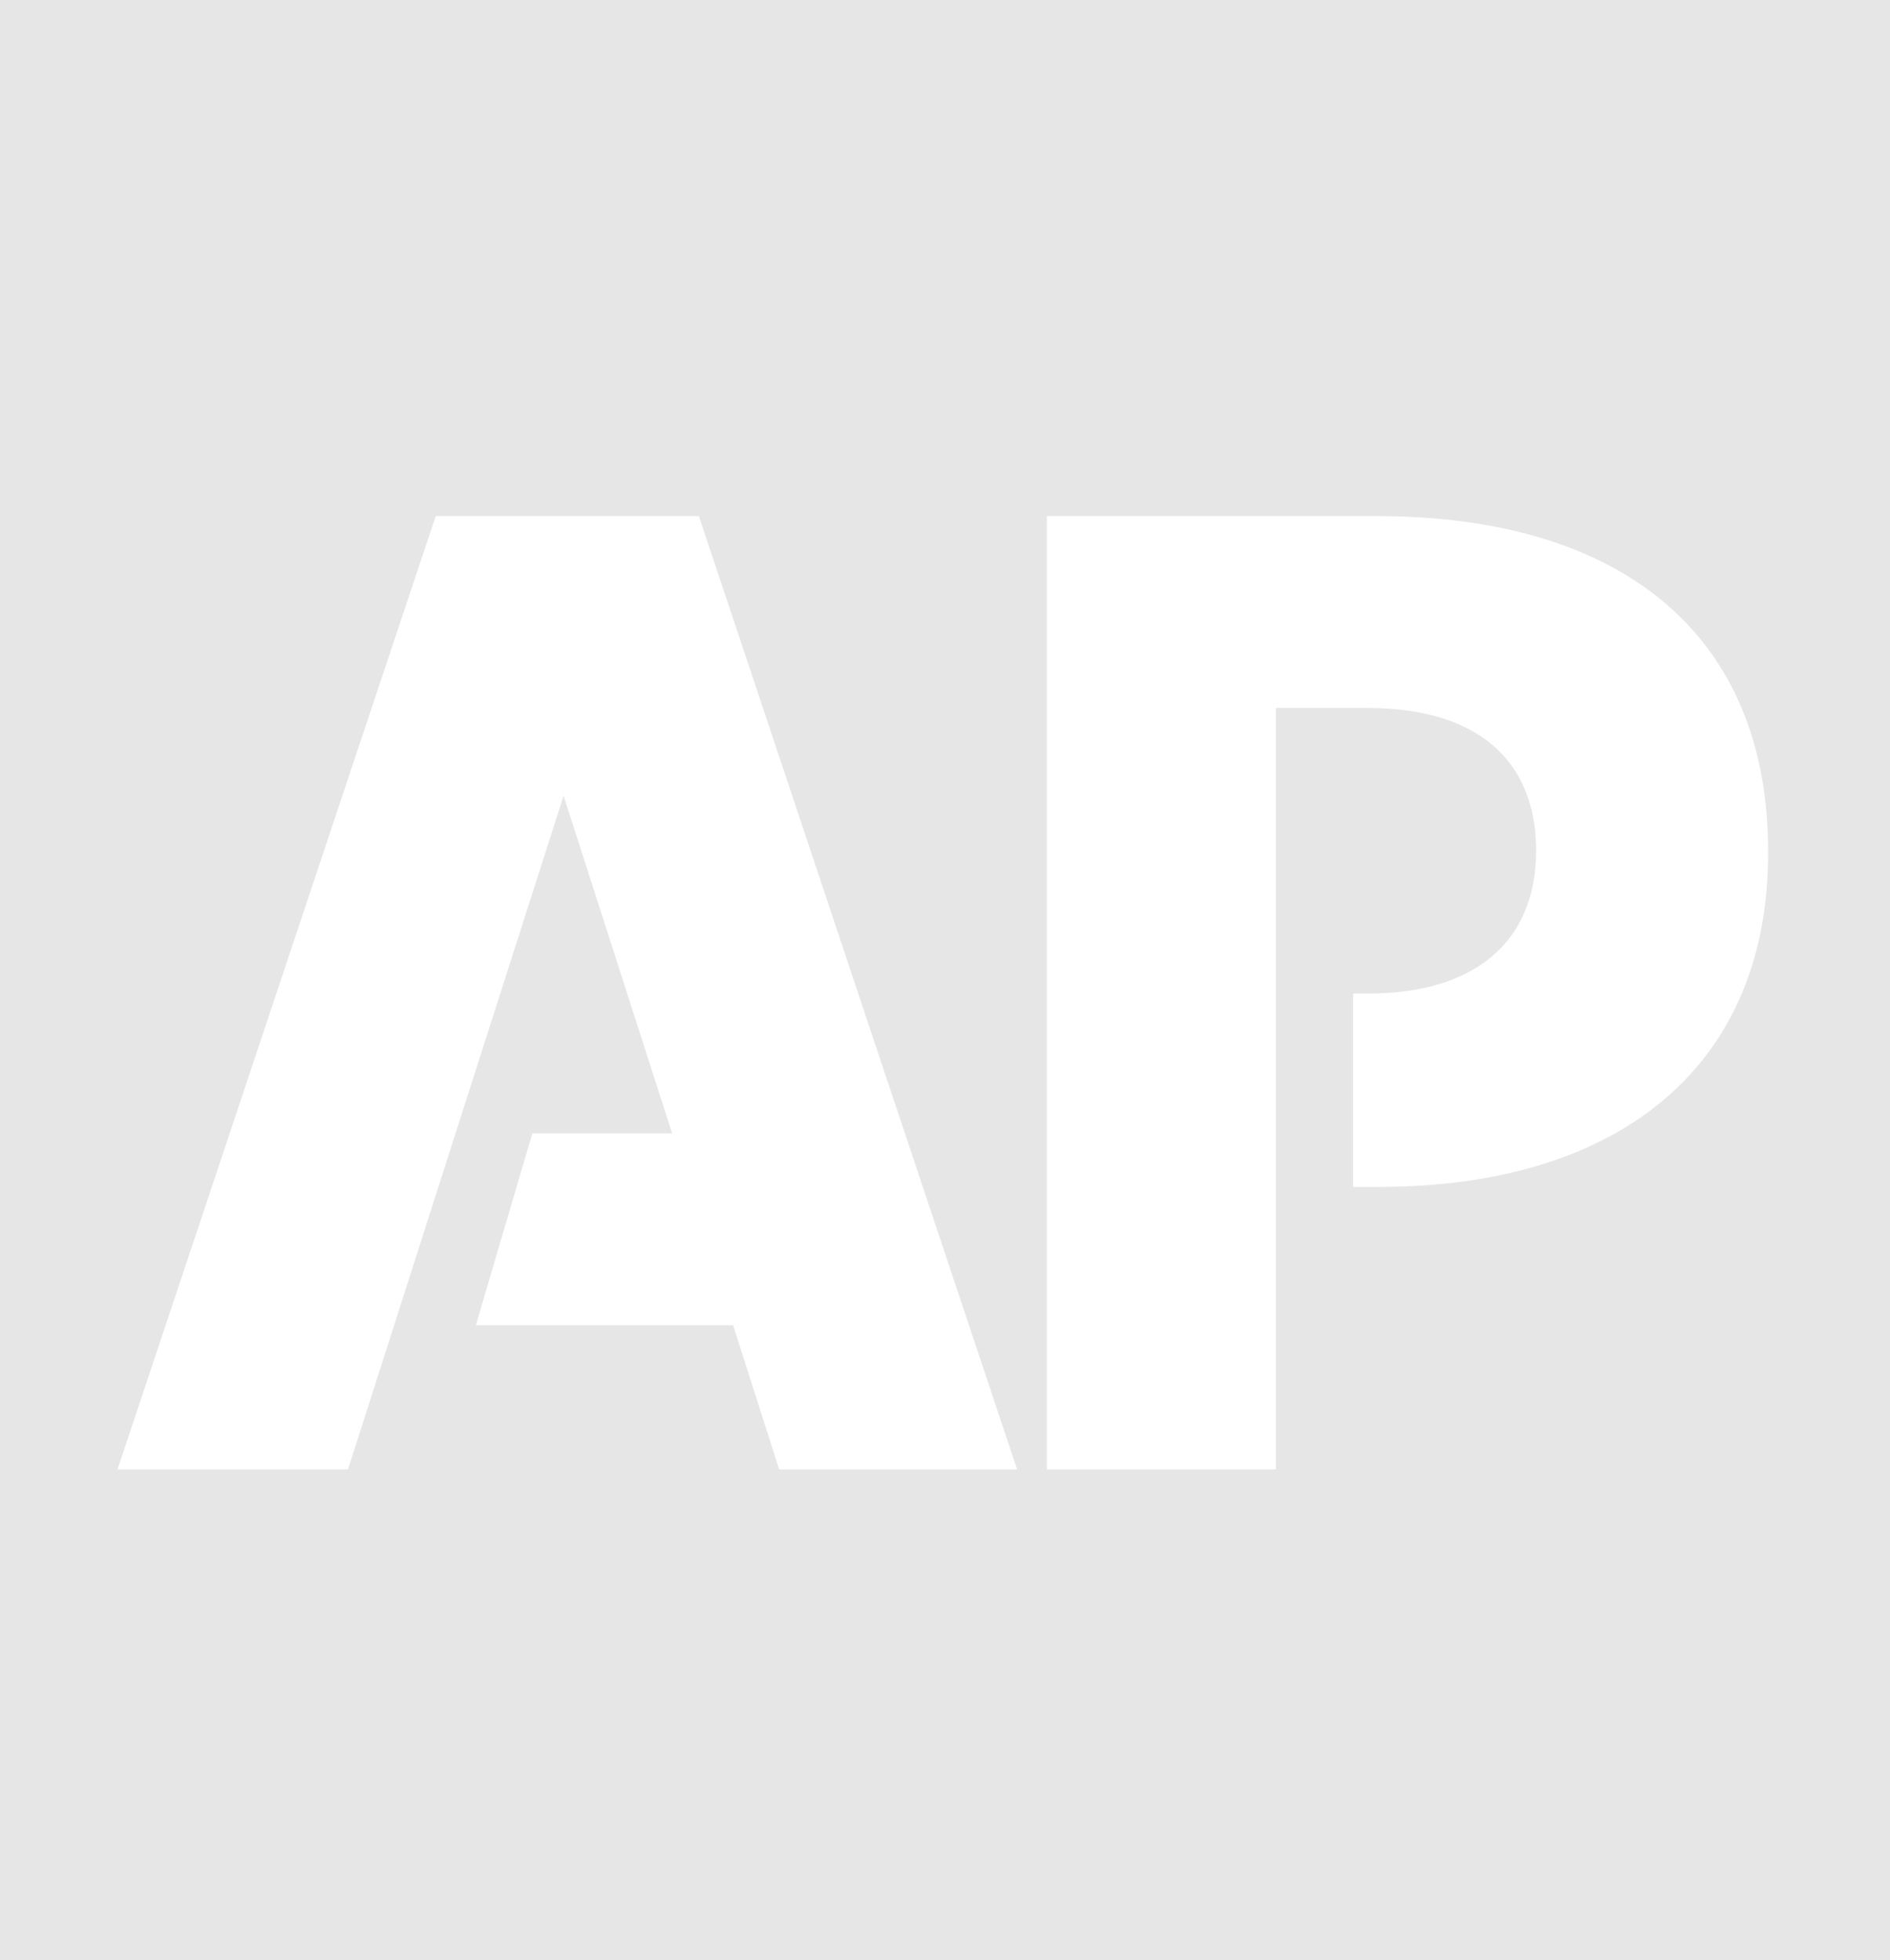 <?xml version="1.0" encoding="utf-8"?>
<!-- Generator: Adobe Illustrator 28.2.0, SVG Export Plug-In . SVG Version: 6.00 Build 0)  -->
<svg version="1.1" id="katman_1" xmlns="http://www.w3.org/2000/svg" xmlns:xlink="http://www.w3.org/1999/xlink" x="0px" y="0px"
	 viewBox="0 0 127.1 131.8" style="enable-background:new 0 0 127.1 131.8;" xml:space="preserve">
<style type="text/css">
	.st0{fill:#E7E6E6;}
</style>
<path class="st0" d="M0,131.8h127.1V0H0V131.8z M52.4,98.8l-3.1-9.7H32l3.8-12.9h9.4l-7.3-22.7L23.4,98.8H7.9l21.4-64.1H47
	l21.4,64.1H52.4z M92.7,79.8H91V66.8h1c7.2,0,11.3-3.5,11.3-9.6c0-6.2-4.1-9.6-11.3-9.6h-6.2v51.2H70.4V34.7h22.2
	c16.6,0,26.3,8.1,26.3,22.5C119,71.4,109.2,79.8,92.7,79.8"/>
</svg>
